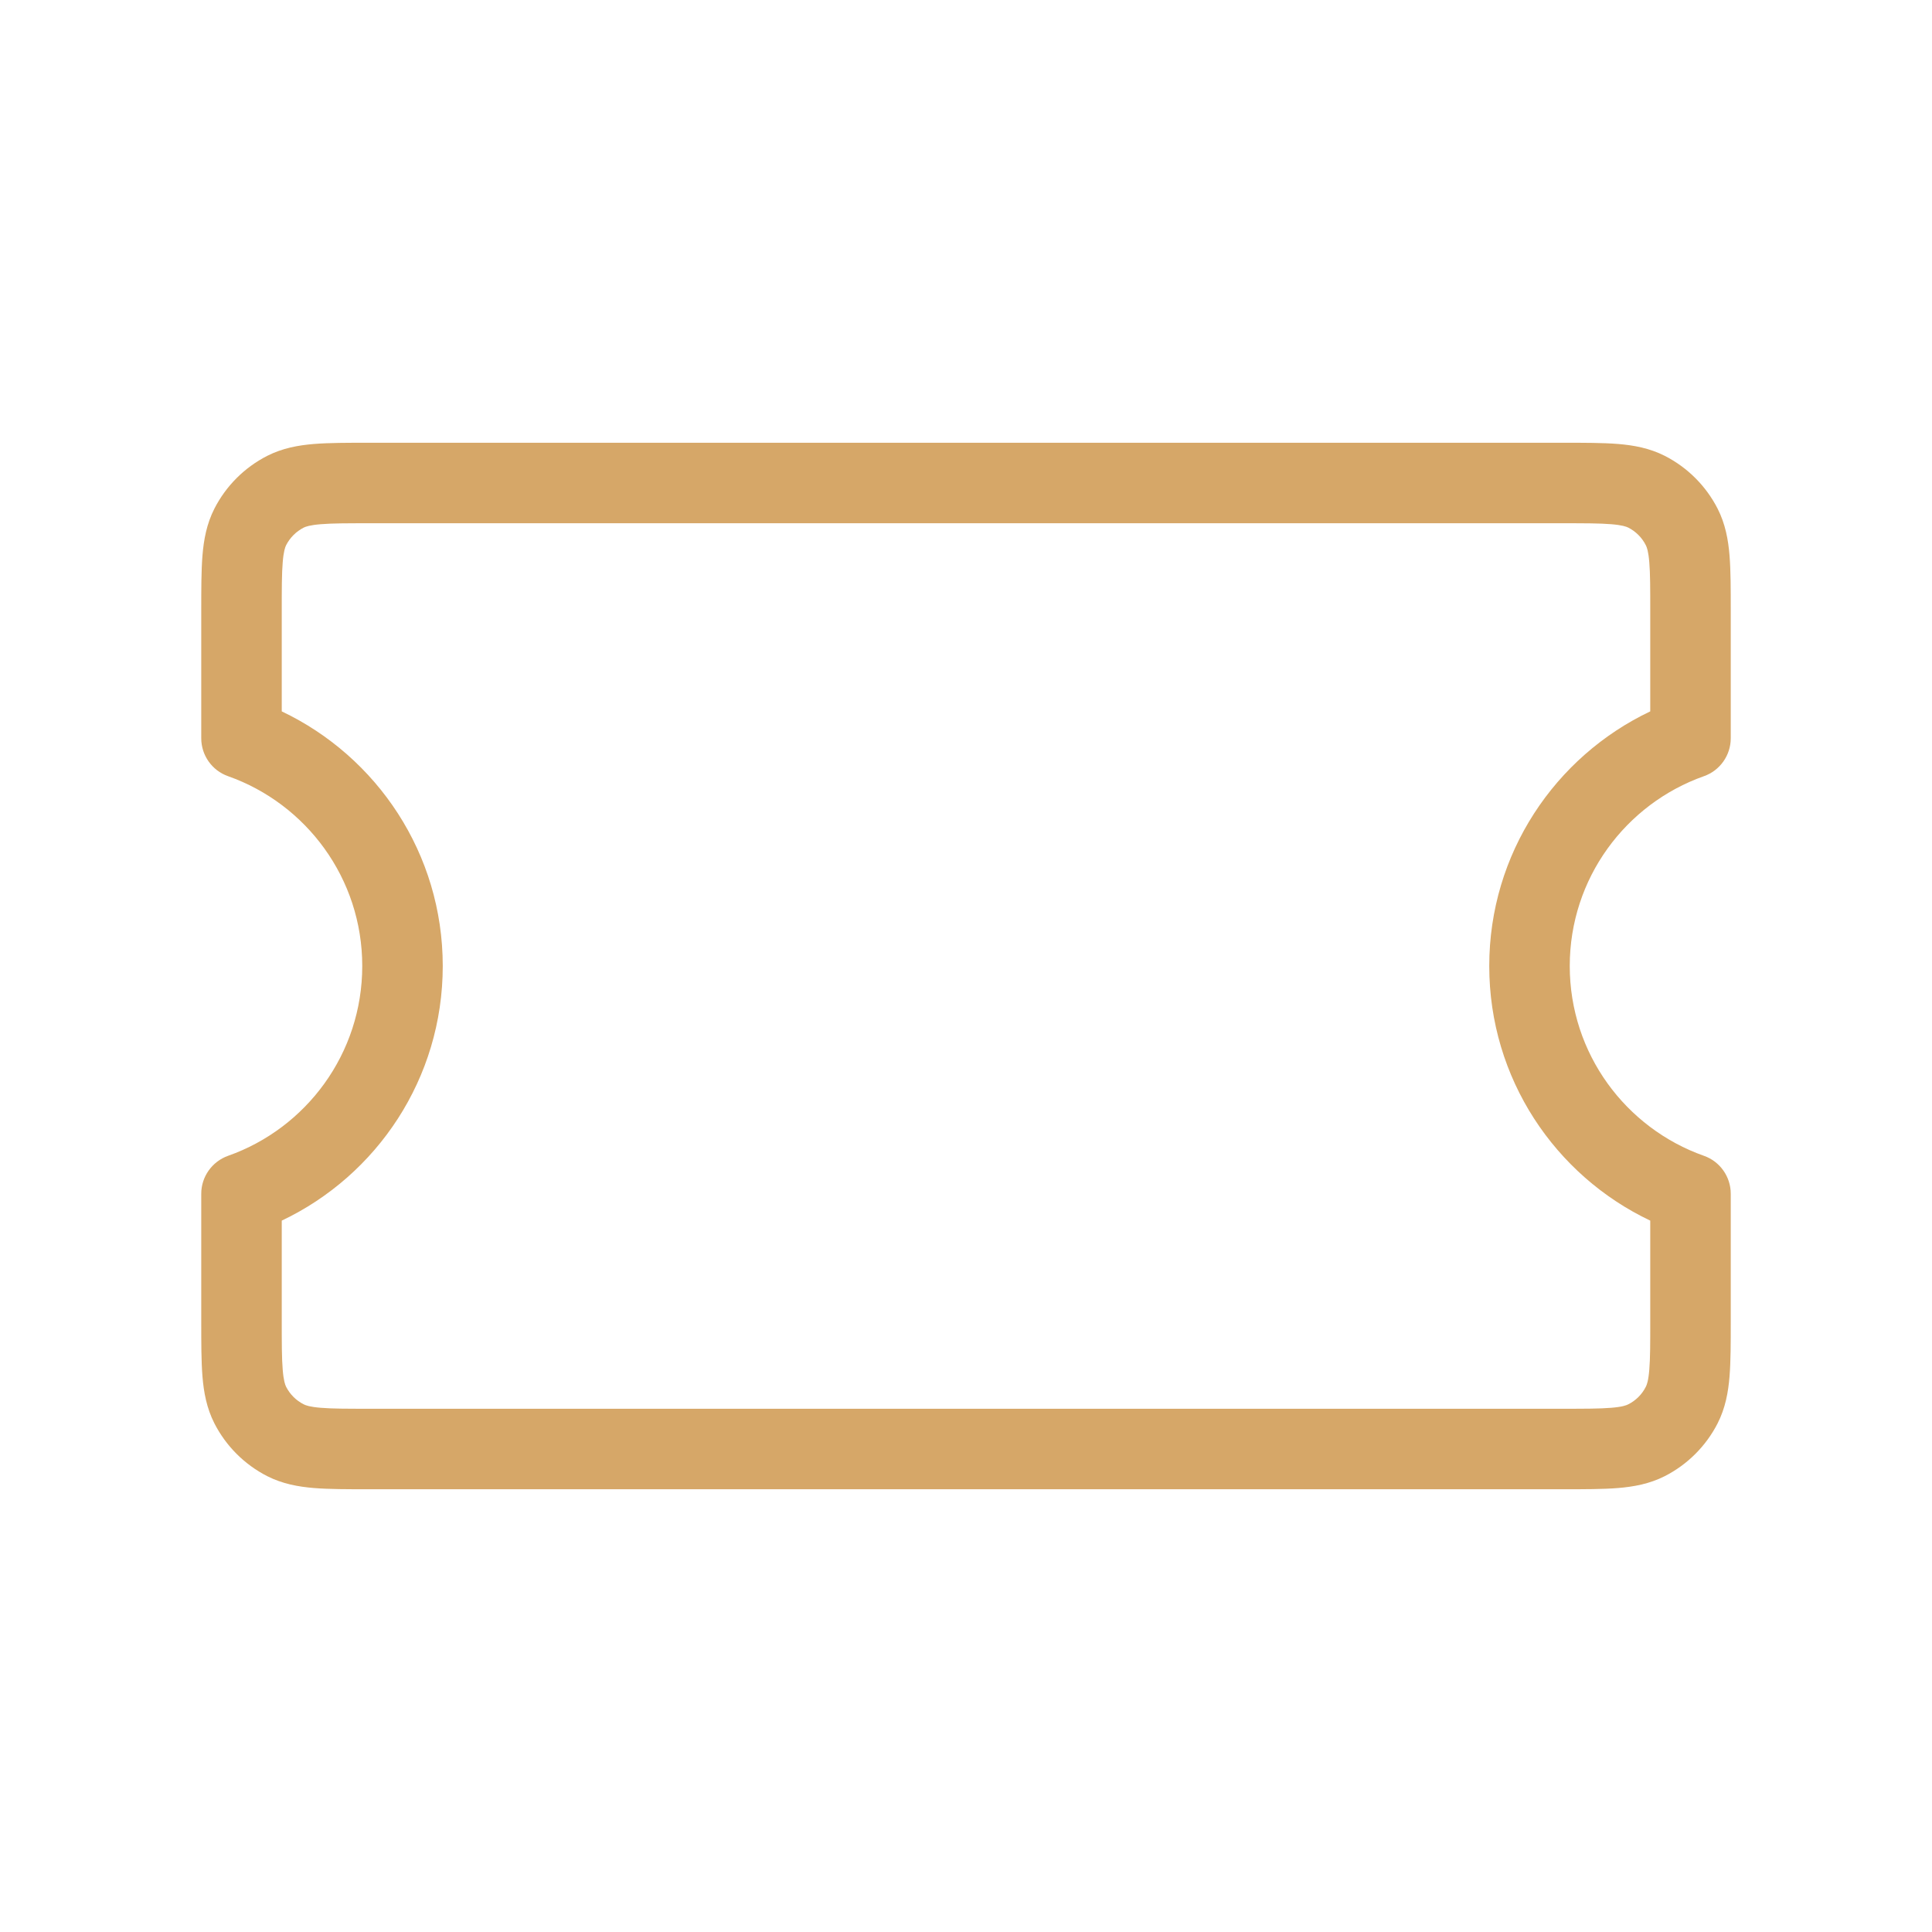 <svg width="24" height="24" viewBox="0 0 24 24" fill="none" xmlns="http://www.w3.org/2000/svg">
<path fill-rule="evenodd" clip-rule="evenodd" d="M4.581 5.5H19.419C19.683 5.5 19.91 5.5 20.098 5.515C20.295 5.531 20.492 5.567 20.681 5.663C20.963 5.807 21.193 6.037 21.337 6.319C21.433 6.508 21.469 6.705 21.485 6.902C21.5 7.09 21.5 7.317 21.5 7.581V9.171C21.5 9.383 21.366 9.572 21.167 9.642C20.195 9.986 19.5 10.912 19.5 12C19.5 13.088 20.195 14.014 21.167 14.358C21.366 14.428 21.5 14.617 21.5 14.829V16.419C21.5 16.683 21.5 16.91 21.485 17.098C21.469 17.295 21.433 17.492 21.337 17.681C21.193 17.963 20.963 18.193 20.681 18.337C20.492 18.433 20.295 18.469 20.098 18.485C19.91 18.5 19.683 18.5 19.419 18.5H4.581C4.317 18.5 4.09 18.5 3.902 18.485C3.705 18.469 3.508 18.433 3.319 18.337C3.037 18.193 2.807 17.963 2.663 17.681C2.567 17.492 2.531 17.295 2.515 17.098C2.5 16.91 2.5 16.683 2.5 16.419L2.5 14.829C2.5 14.618 2.634 14.429 2.833 14.358C3.805 14.015 4.5 13.088 4.5 12C4.5 10.912 3.805 9.986 2.833 9.642C2.634 9.572 2.5 9.383 2.5 9.171L2.5 7.581C2.5 7.317 2.5 7.09 2.515 6.902C2.531 6.705 2.567 6.508 2.663 6.319C2.807 6.037 3.037 5.807 3.319 5.663C3.508 5.567 3.705 5.531 3.902 5.515C4.09 5.5 4.317 5.5 4.581 5.5ZM3.984 6.512C3.848 6.523 3.798 6.542 3.773 6.554C3.679 6.602 3.602 6.679 3.554 6.773C3.542 6.798 3.523 6.848 3.512 6.984C3.5 7.126 3.5 7.312 3.5 7.6V8.837C4.682 9.399 5.5 10.603 5.5 12C5.5 13.397 4.682 14.602 3.5 15.163V16.4C3.5 16.688 3.5 16.874 3.512 17.016C3.523 17.152 3.542 17.202 3.554 17.227C3.602 17.321 3.679 17.398 3.773 17.445C3.798 17.458 3.848 17.477 3.984 17.488C4.126 17.5 4.312 17.5 4.6 17.5H19.4C19.688 17.5 19.874 17.5 20.016 17.488C20.152 17.477 20.202 17.458 20.227 17.445C20.321 17.398 20.398 17.321 20.445 17.227C20.458 17.202 20.477 17.152 20.488 17.016C20.5 16.874 20.5 16.688 20.5 16.4V15.163C19.318 14.602 18.5 13.397 18.5 12C18.5 10.603 19.318 9.399 20.5 8.837V7.6C20.5 7.312 20.5 7.126 20.488 6.984C20.477 6.848 20.458 6.798 20.445 6.773C20.398 6.679 20.321 6.602 20.227 6.554C20.202 6.542 20.152 6.523 20.016 6.512C19.874 6.5 19.688 6.5 19.4 6.5H4.6C4.312 6.5 4.126 6.5 3.984 6.512Z" fill="#D6A768"/>
</svg>
